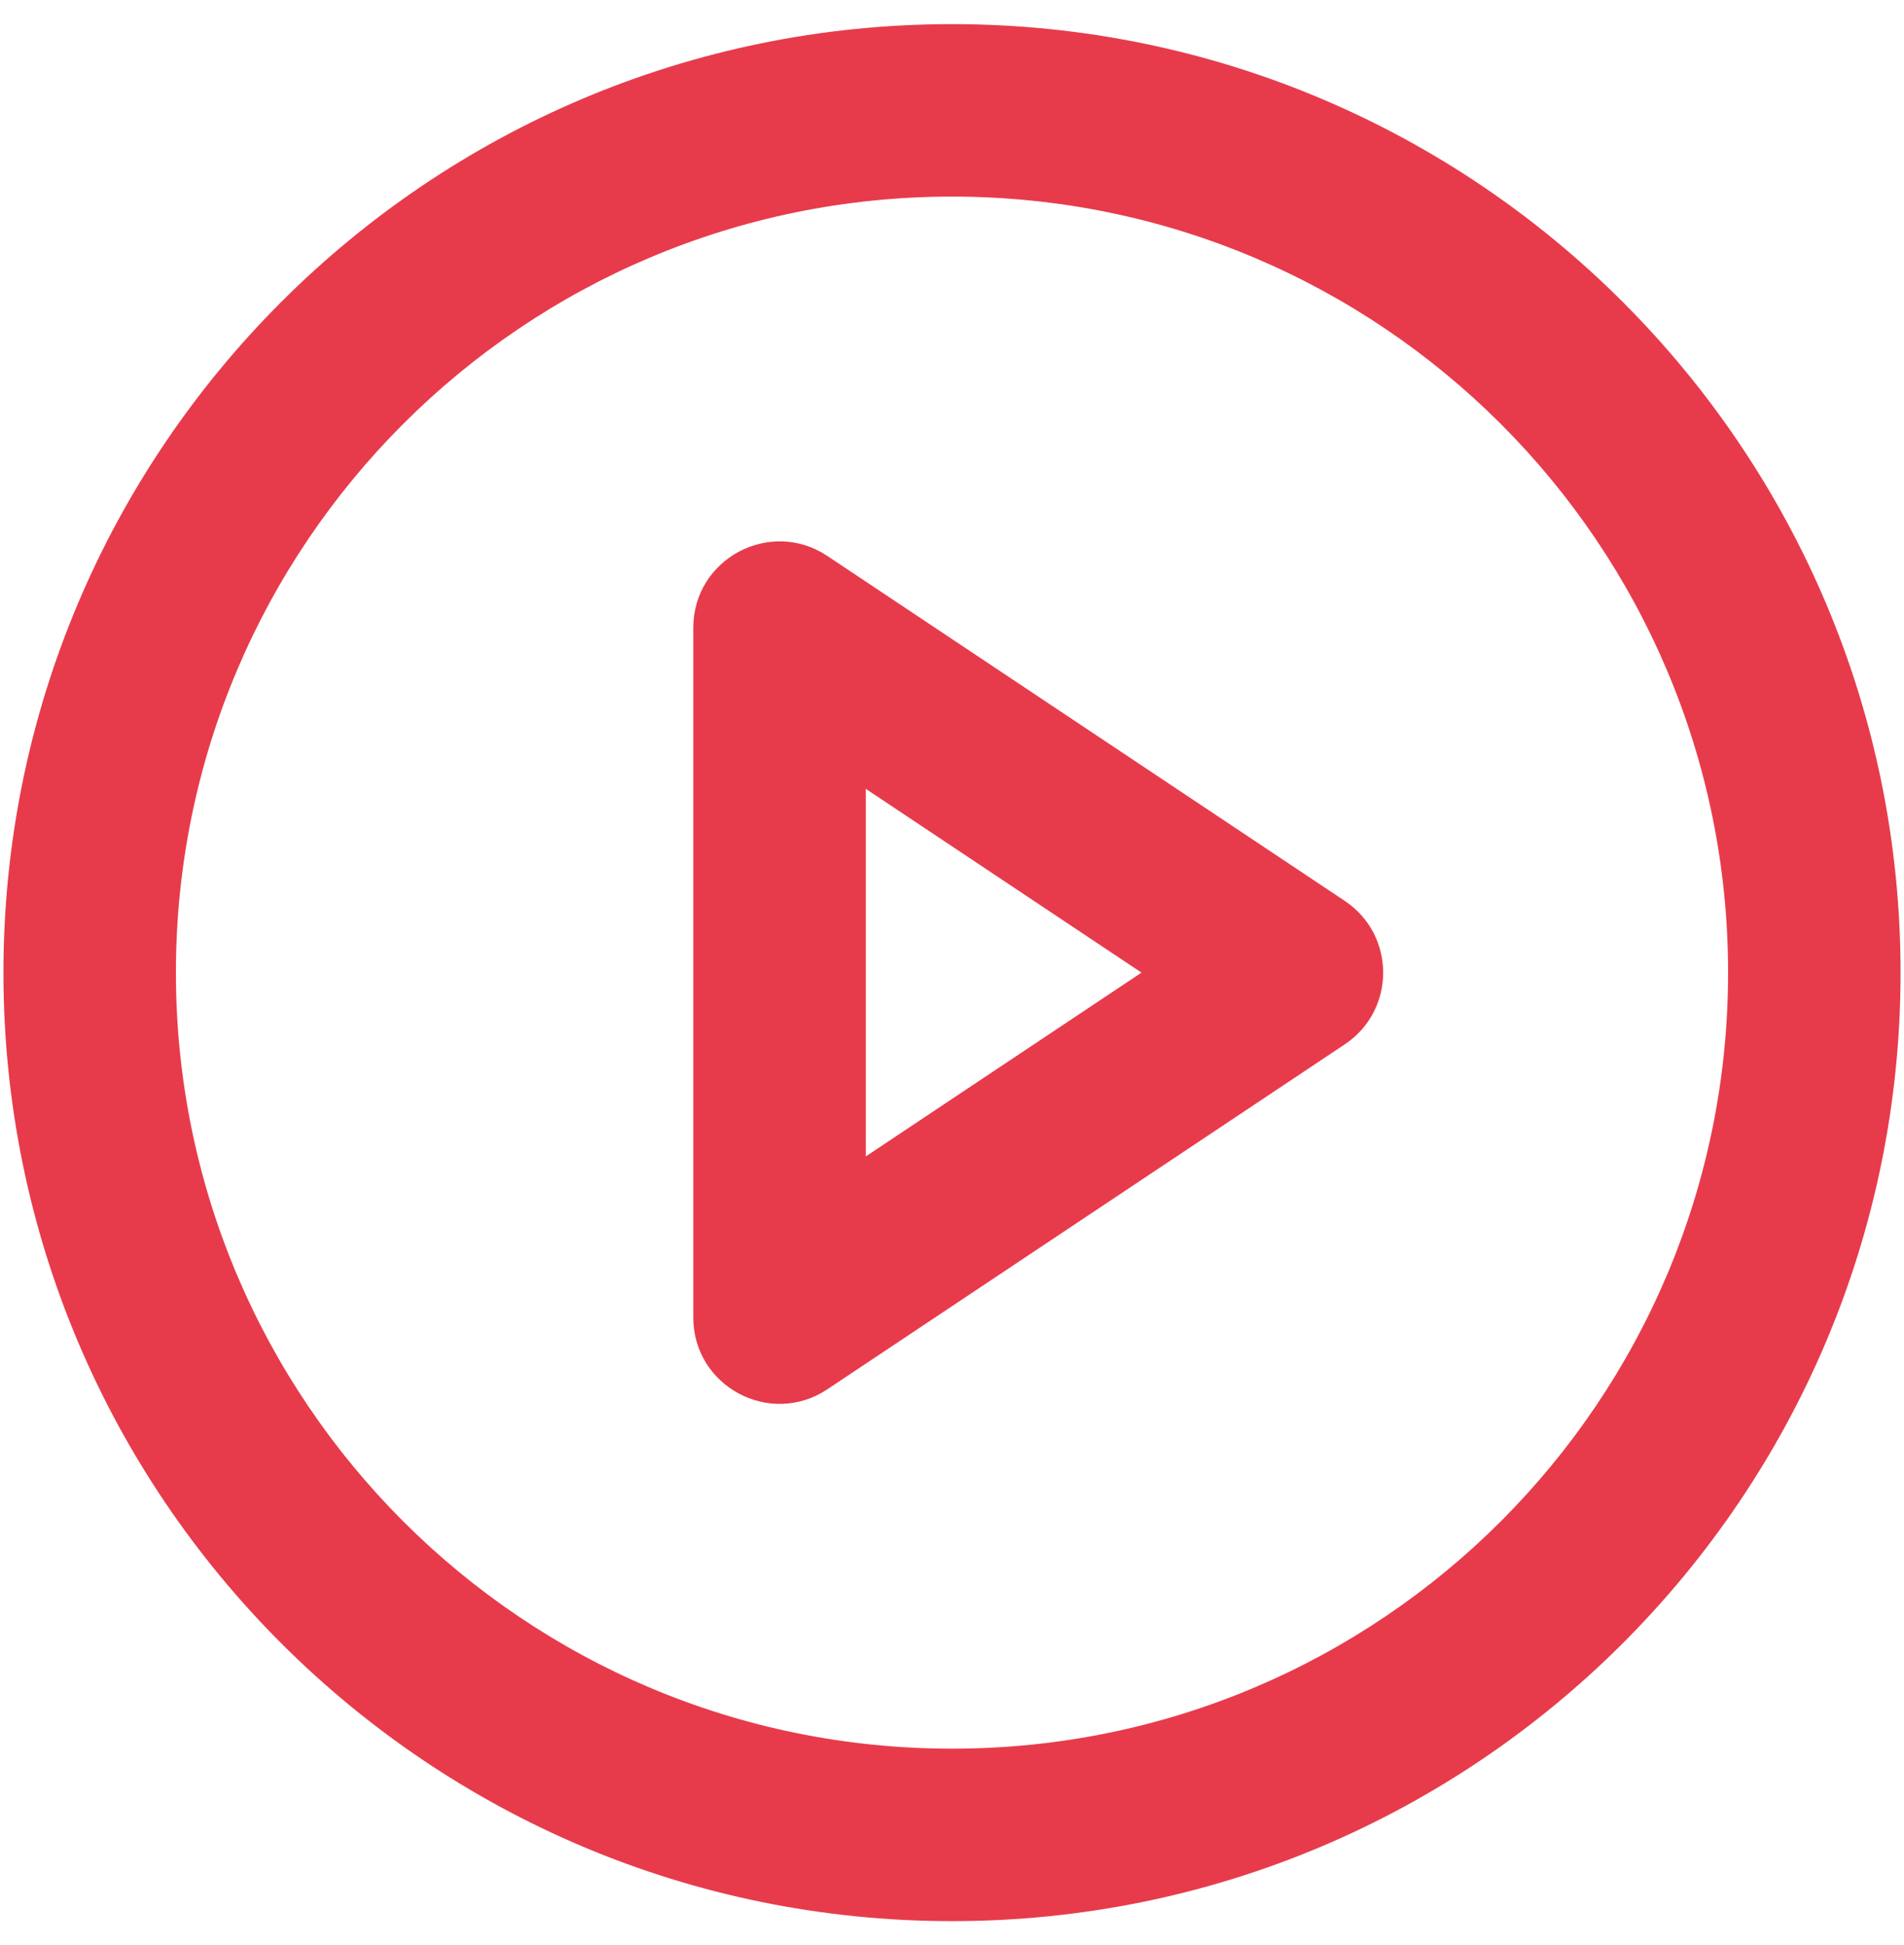 <?xml version="1.0" encoding="UTF-8"?>
<svg width="46px" height="47px" viewBox="0 0 46 47" version="1.1" xmlns="http://www.w3.org/2000/svg" xmlns:xlink="http://www.w3.org/1999/xlink">
    <!-- Generator: Sketch 60.1 (88133) - https://sketch.com -->
    <title>icon20</title>
    <desc>Created with Sketch.</desc>
    <defs>
        <path d="M23,0.083 C35.657,0.083 45.917,10.343 45.917,23 C45.917,35.657 35.657,45.917 23,45.917 C10.343,45.917 0.083,35.657 0.083,23 C0.083,10.343 10.343,0.083 23,0.083 Z M23,4.25 C12.645,4.25 4.25,12.645 4.25,23 C4.25,33.355 12.645,41.75 23,41.75 C33.355,41.75 41.75,33.355 41.75,23 C41.75,12.645 33.355,4.25 23,4.25 Z M19.989,12.933 L32.489,21.267 C33.726,22.091 33.726,23.909 32.489,24.733 L19.989,33.067 C18.604,33.99 16.75,32.997 16.75,31.333 L16.75,14.667 C16.75,13.003 18.604,12.01 19.989,12.933 Z M20.917,18.559 L20.917,27.441 L27.578,23 L20.917,18.559 Z" id="path-1"></path>
    </defs>
    <g id="Design" stroke="none" stroke-width="1" fill="none" fill-rule="evenodd">
        <g id="Design-Spec" transform="translate(-842, -4550)">
            <g id="icon20" transform="translate(842, 4550.5)">
                <mask id="mask-2" fill="white">
                    <use xlink:href="#path-1"></use>
                </mask>
                <use id="Combined-Shape" fill="#E73B4B" fill-rule="nonzero" xlink:href="#path-1"></use>
            </g>
        </g>
    </g>
</svg>